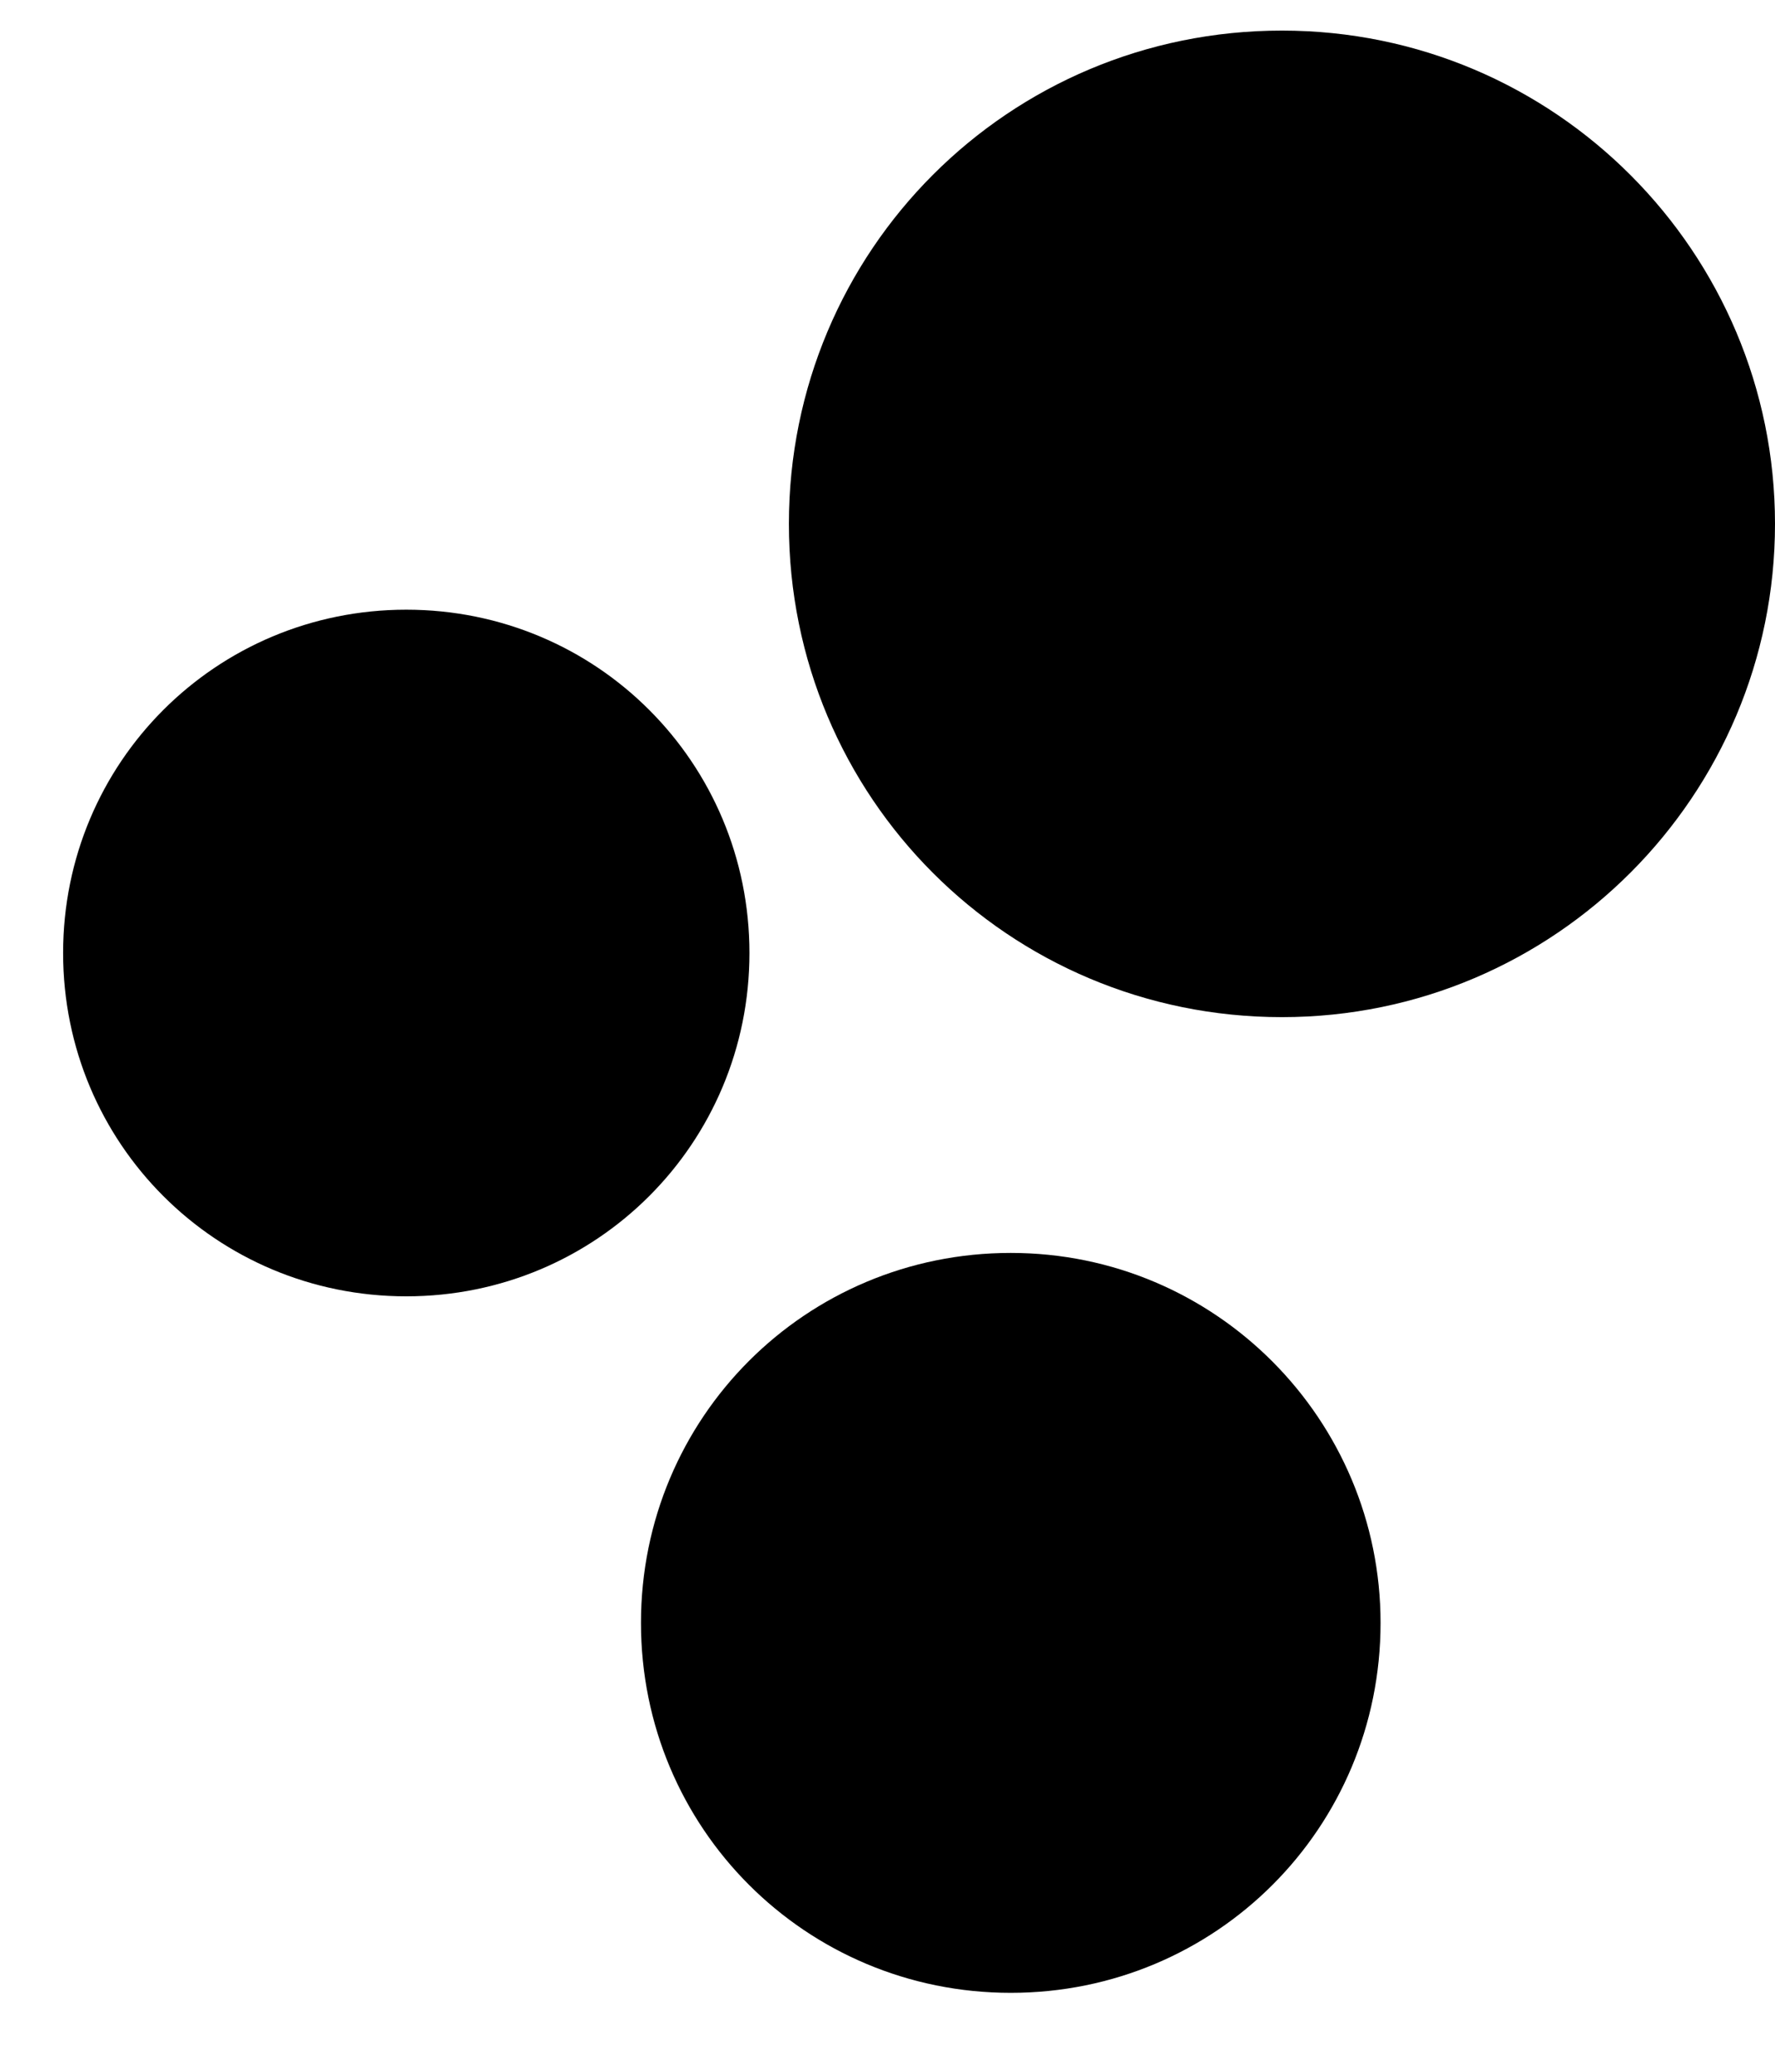 <?xml version="1.0" encoding="UTF-8"?>
<svg id="Layer_1" xmlns="http://www.w3.org/2000/svg" version="1.1" viewBox="0 0 18 21">
  <!-- Generator: Adobe Illustrator 29.8.2, SVG Export Plug-In . SVG Version: 2.1.1 Build 3)  -->
  <path d="M7.6,9.66c0,1.93-1.55,3.48-3.48,3.48s-3.48-1.55-3.48-3.48,1.55-3.48,3.48-3.48,3.48,1.55,3.48,3.48Z"/>
  <path d="M14,16.45c0,2.08-1.67,3.75-3.75,3.75s-3.75-1.67-3.75-3.75,1.67-3.75,3.75-3.75,3.75,1.69,3.75,3.75Z"/>
  <path d="M18,5.31c0,2.75-2.23,5-5,5s-5-2.23-5-5S10.23.31,13,.31s5,2.25,5,5Z"/>
</svg>